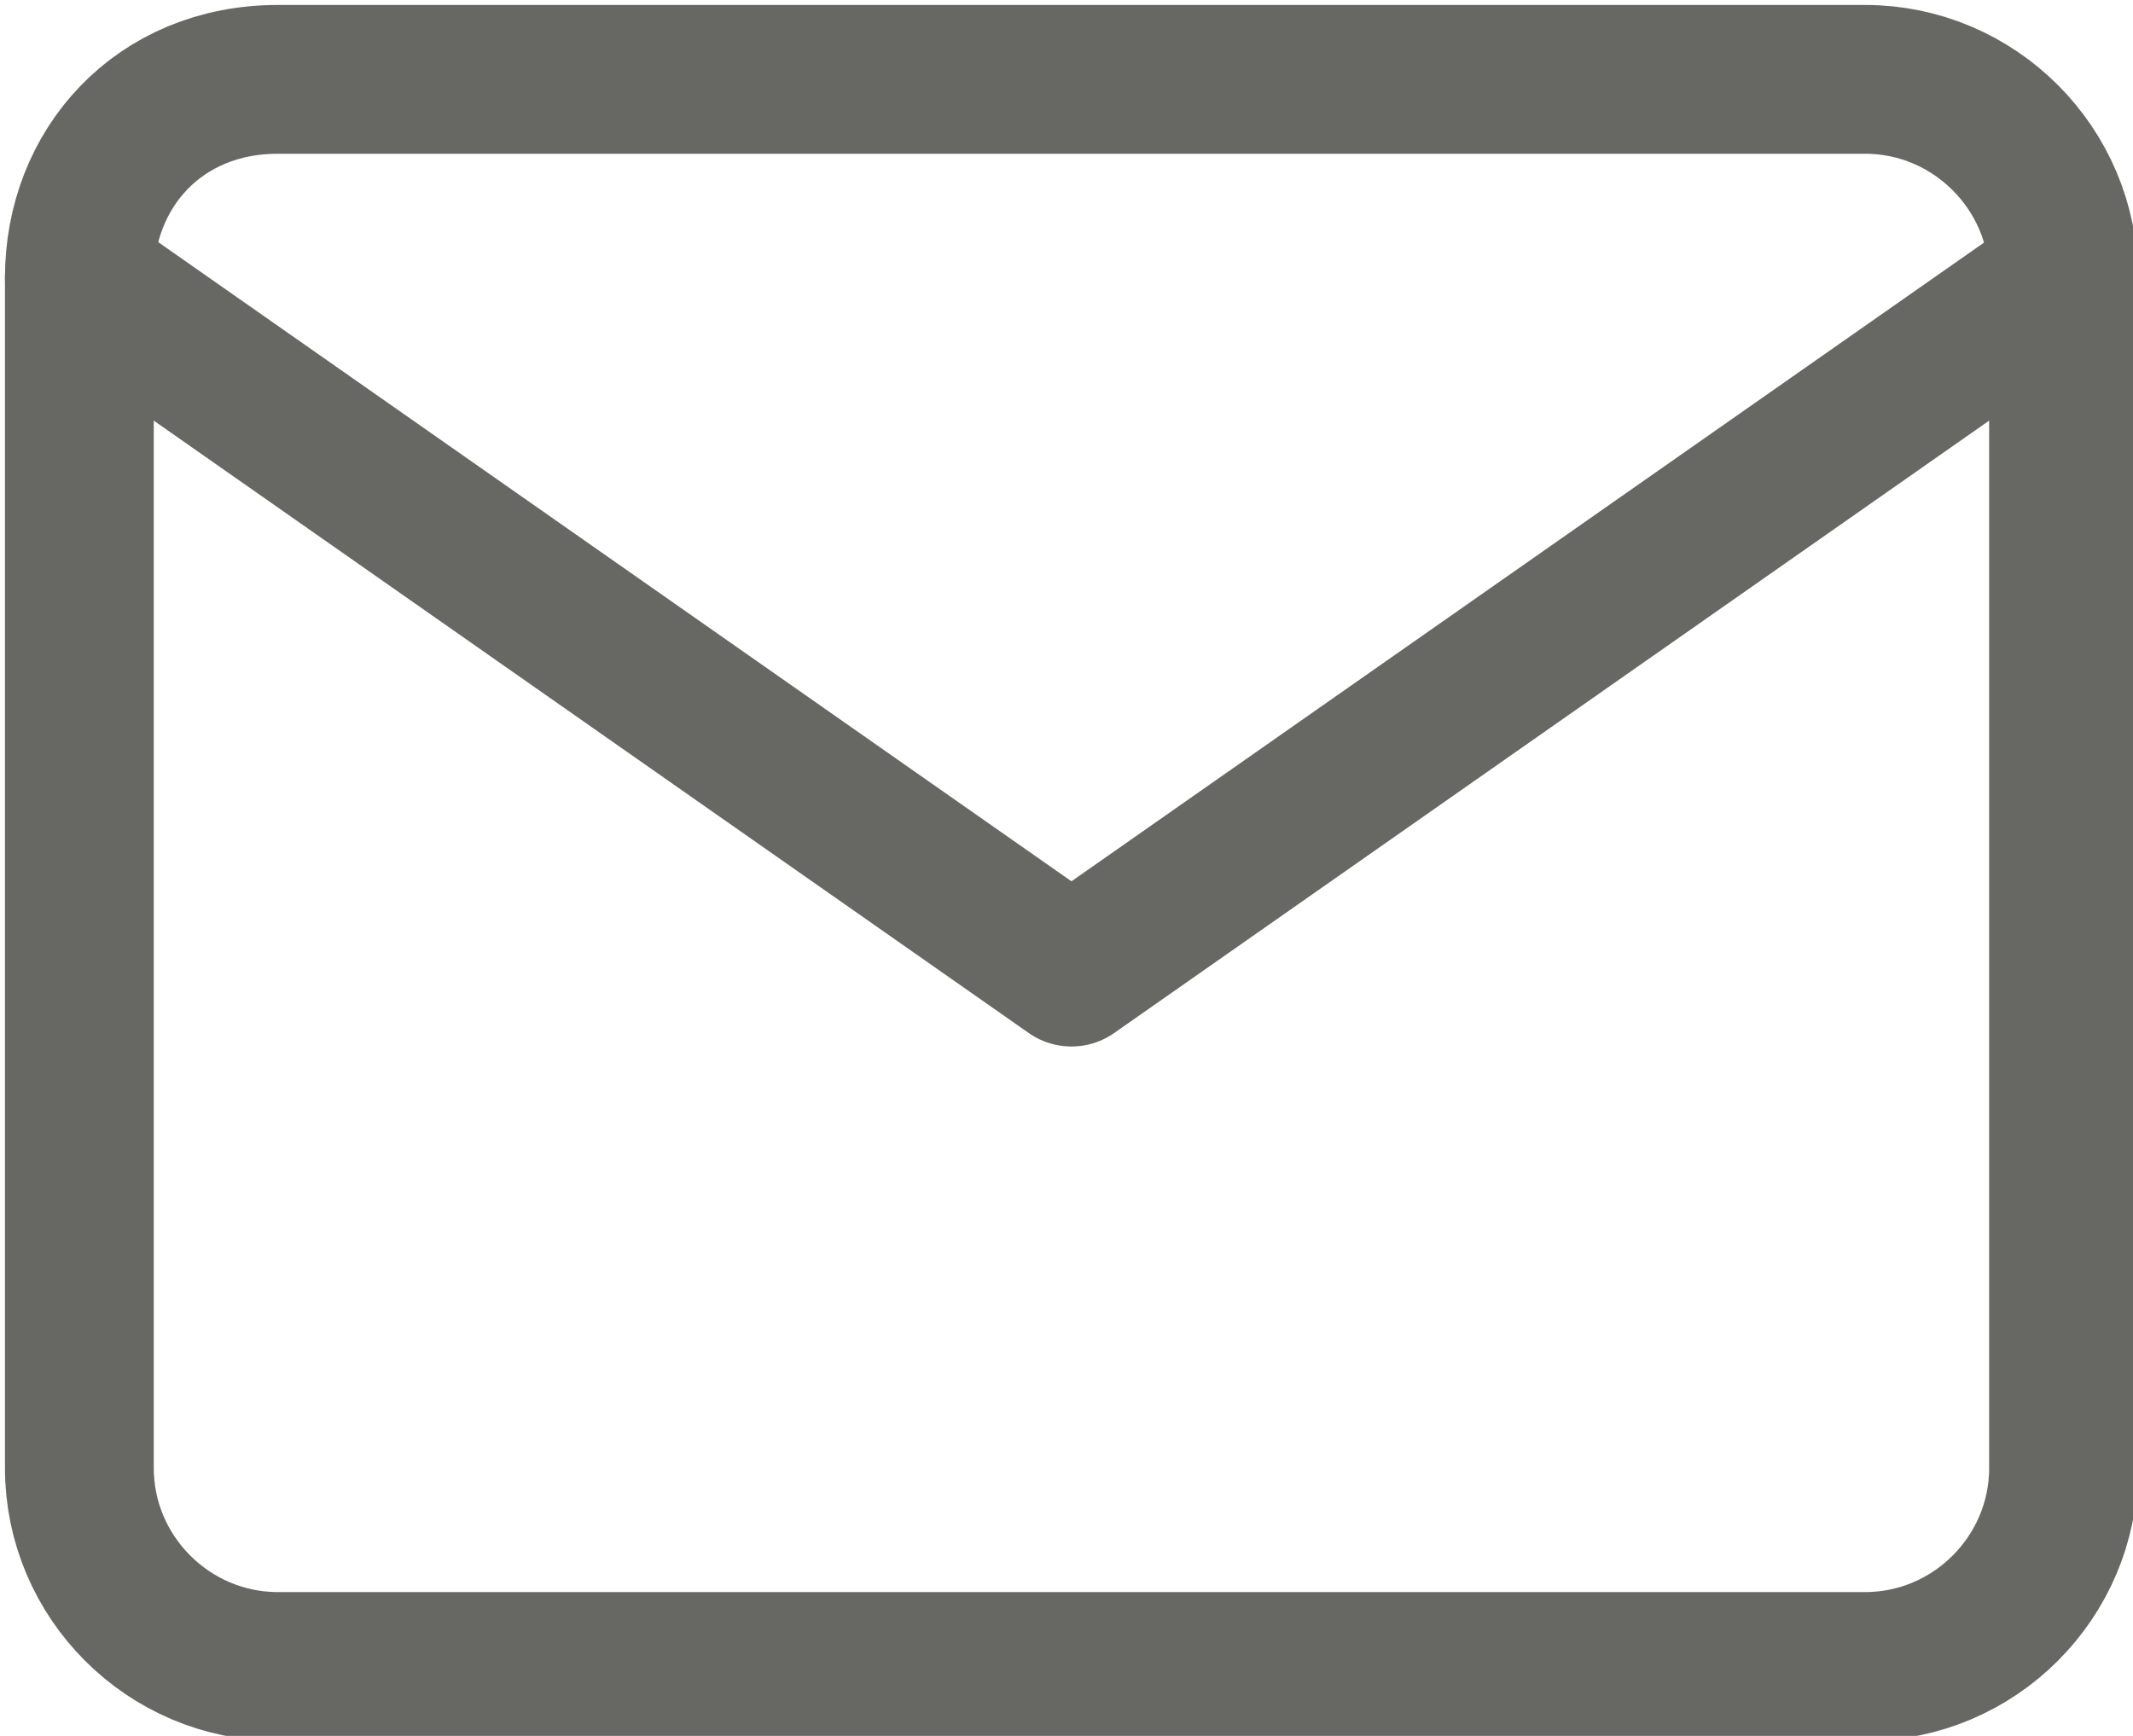 <?xml version="1.0" encoding="UTF-8"?>
<!-- Generator: Adobe Illustrator 28.0.0, SVG Export Plug-In . SVG Version: 6.00 Build 0)  -->
<svg xmlns="http://www.w3.org/2000/svg" xmlns:xlink="http://www.w3.org/1999/xlink" version="1.1" id="Ebene_1" x="0px" y="0px" width="21.5px" height="17.5px" viewBox="0 0 21.5 17.5" style="enable-background:new 0 0 21.5 17.5;" xml:space="preserve">
<style type="text/css">
	.st0{fill:none;stroke:#676764;stroke-width:1.5;stroke-linecap:round;stroke-linejoin:round;stroke-miterlimit:10;}
</style>
<g>
	<path class="st0" d="M2.8,0.8h16c1.1,0,2,0.9,2,2v12c0,1.1-0.9,2-2,2h-16c-1.1,0-2-0.9-2-2v-12C0.8,1.7,1.6,0.8,2.8,0.8z"></path>
	<polyline class="st0" points="20.8,2.8 10.8,9.8 0.8,2.8  "></polyline>
</g>
</svg>
